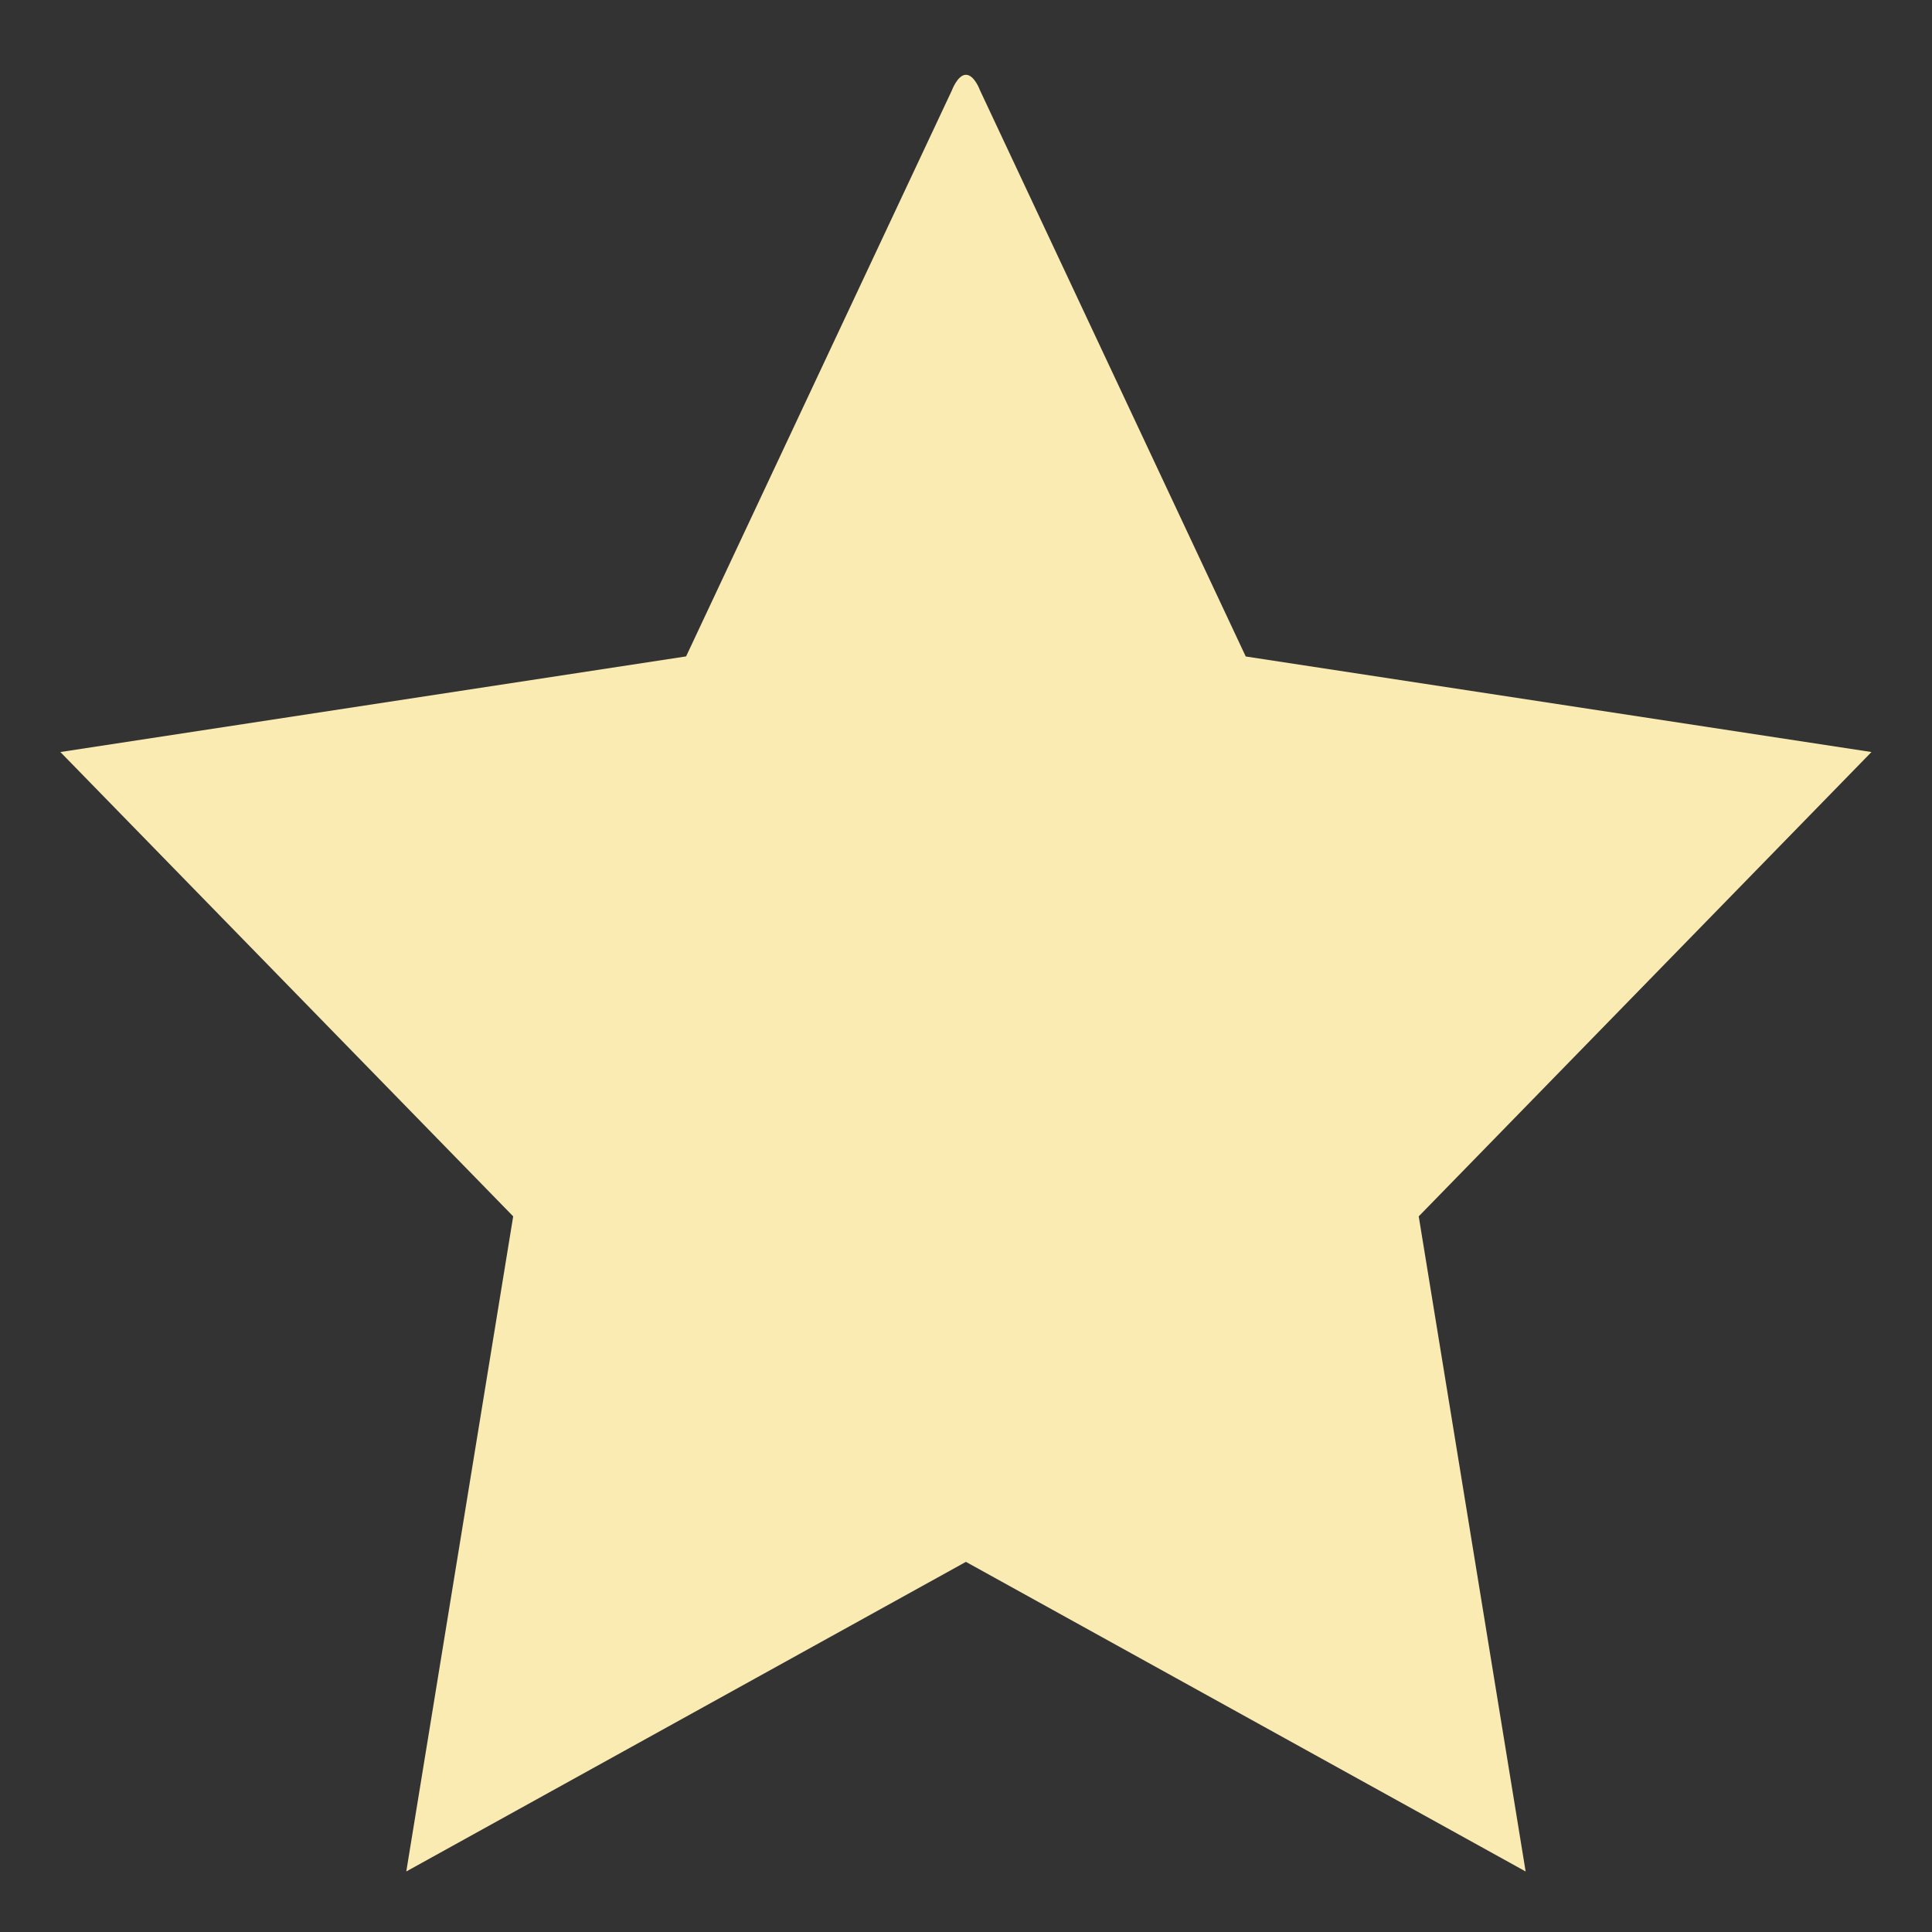 <svg width="24" height="24" viewBox="0 0 24 24" fill="none" xmlns="http://www.w3.org/2000/svg">
<rect x="0" y="0" width="24" height="24" fill="#333333" stroke="none"/>
<path d="M11.999 0.929C12.104 0.929 12.173 1.12 12.173 1.12L15.475 8.155L23.248 9.342L17.624 15.11L18.952 23.248L11.999 19.402L5.047 23.248L6.375 15.11L0.75 9.342L8.523 8.154L11.823 1.126C11.823 1.126 11.895 0.929 11.999 0.929Z" fill="#F9EBB2"/>
</svg>
